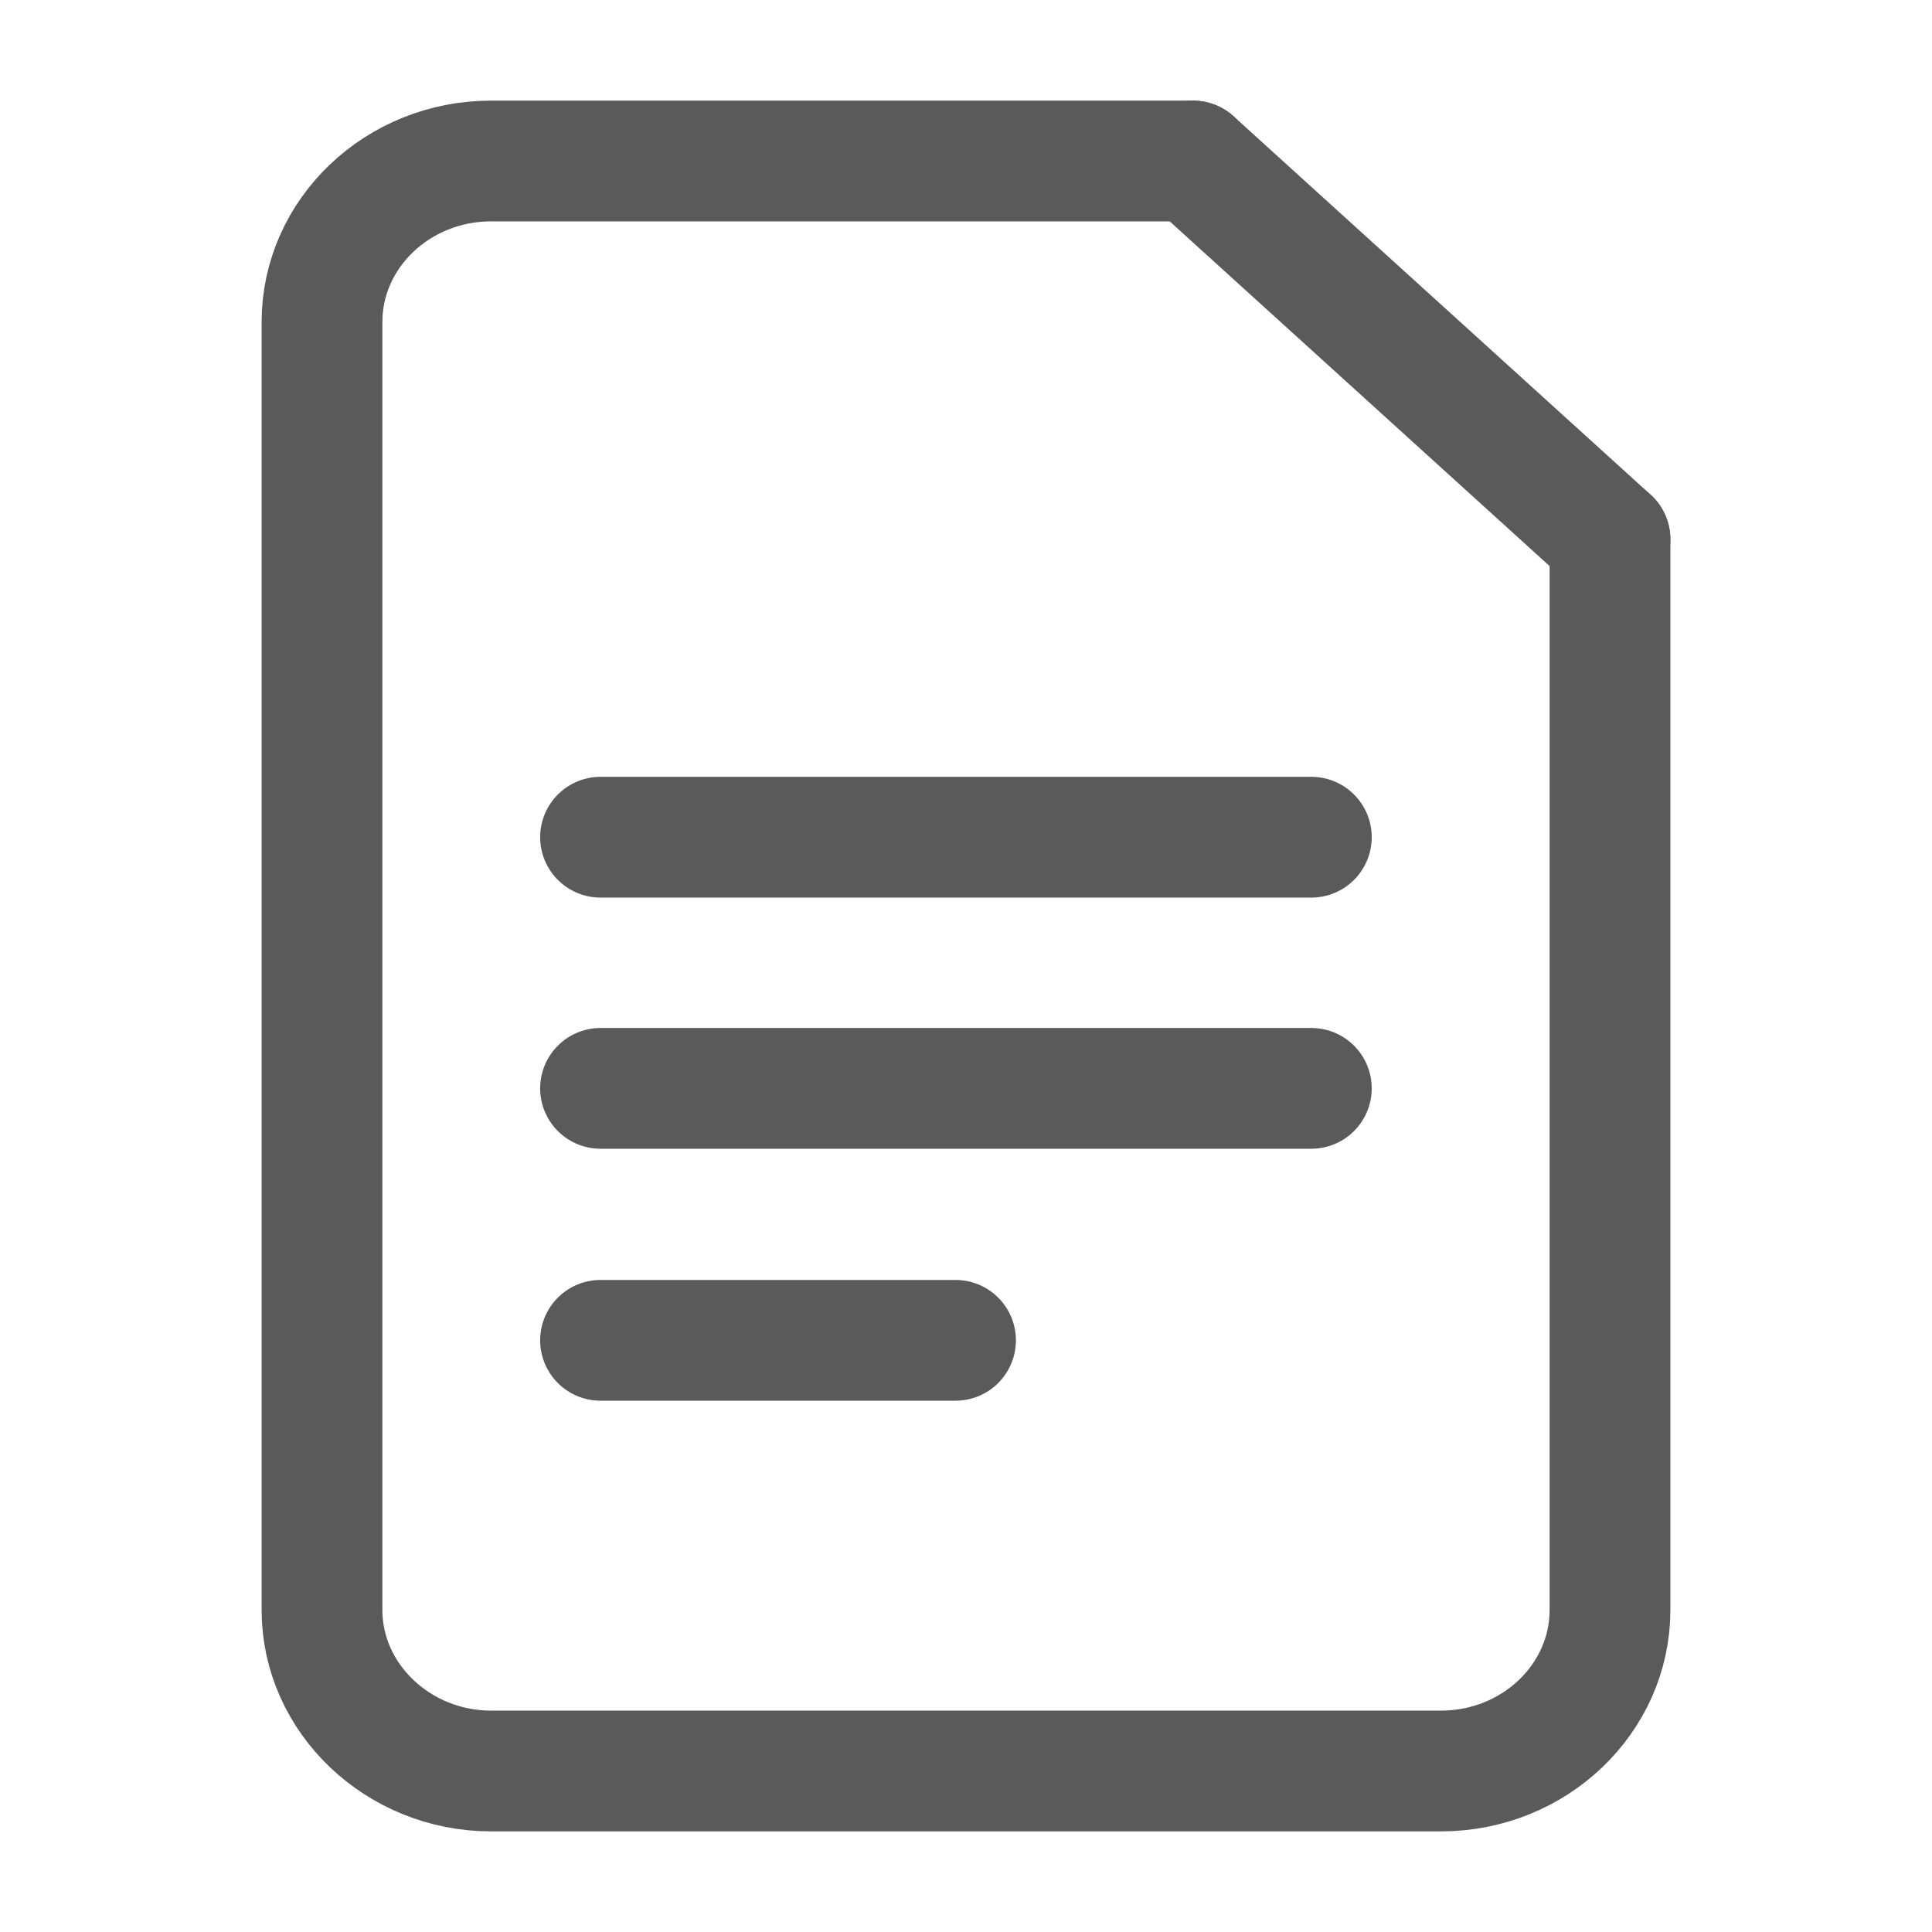 <svg width="24" height="24" viewBox="0 0 24 24" fill="none" xmlns="http://www.w3.org/2000/svg">
<path d="M20 6.7V20C20 21.1 19.06 22 17.9 22H6.1C4.95 22 4 21.1 4 20V4C4 2.9 4.94 2 6.1 2H14.82" stroke="#5A5A5A" stroke-width="1.5" stroke-linecap="round" stroke-linejoin="round"/>
<path d="M20 6.7L14.82 2" stroke="#5A5A5A" stroke-width="1.5" stroke-linecap="round" stroke-linejoin="round"/>
<path d="M7.46 13.52H16.29" stroke="#5A5A5A" stroke-width="1.5" stroke-linecap="round" stroke-linejoin="round"/>
<path d="M7.46 16.65H11.87" stroke="#5A5A5A" stroke-width="1.5" stroke-linecap="round" stroke-linejoin="round"/>
<path d="M7.46 10.4H16.29" stroke="#5A5A5A" stroke-width="1.5" stroke-linecap="round" stroke-linejoin="round"/>
</svg>
